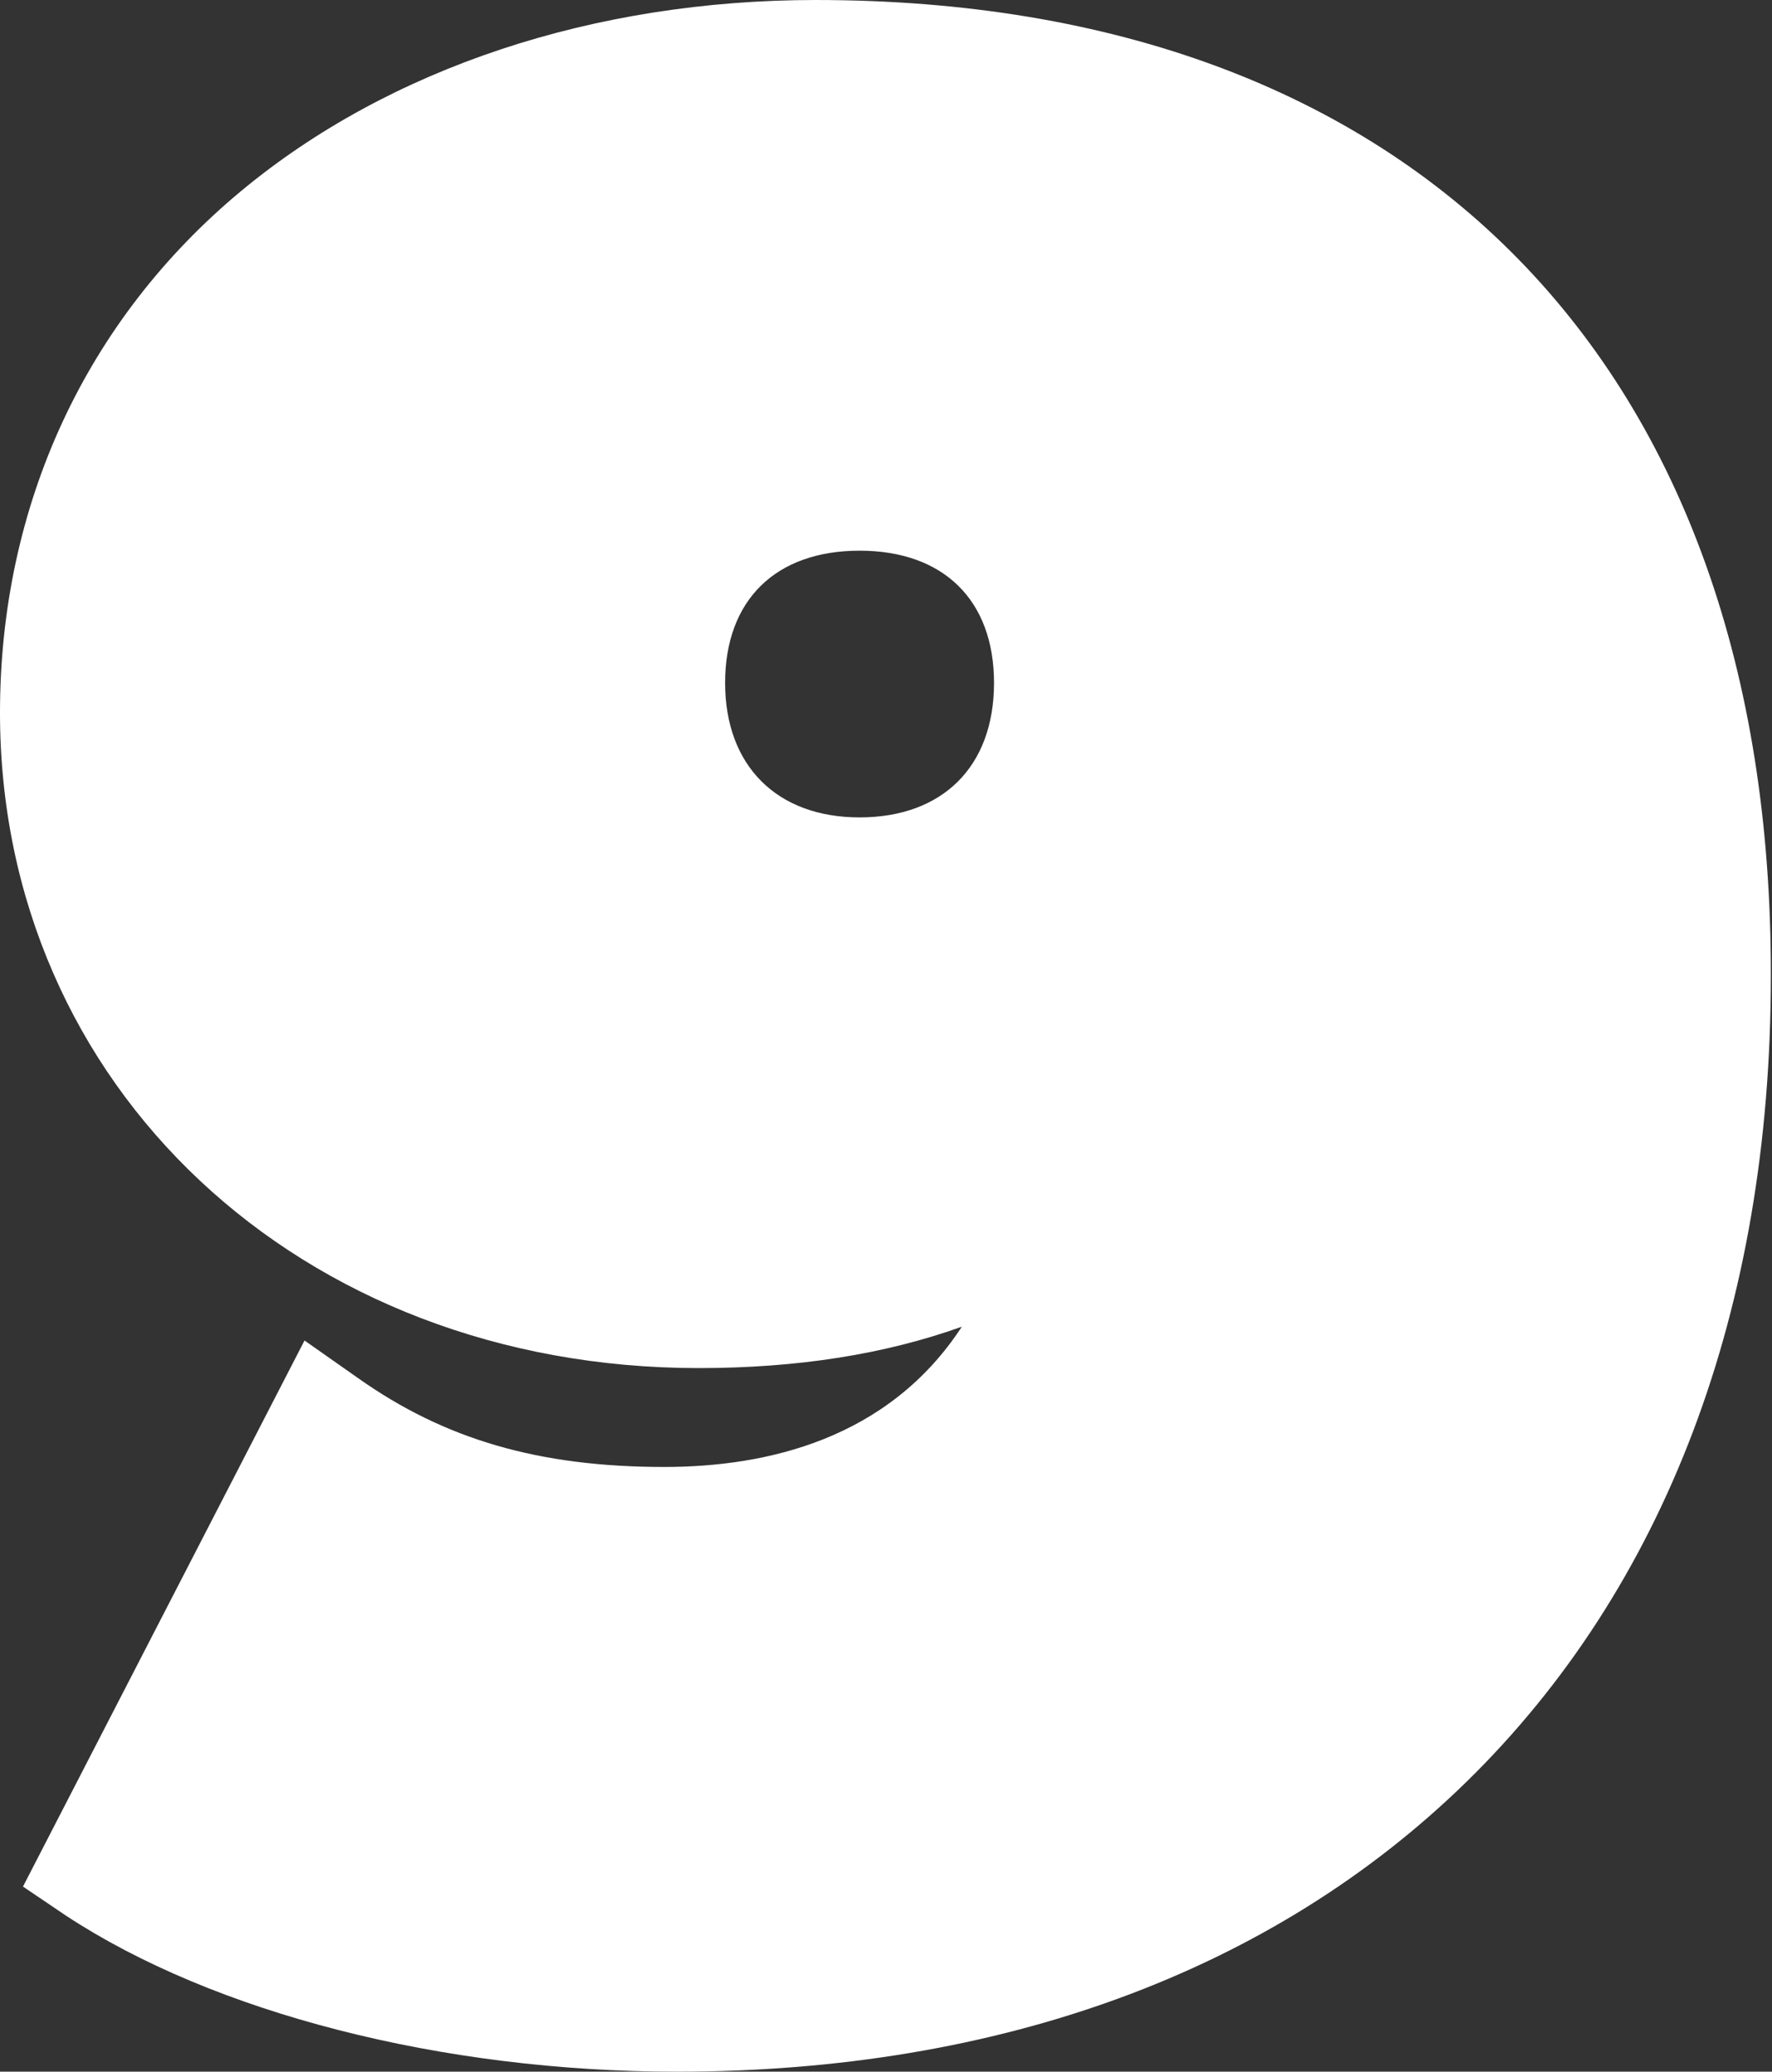 <?xml version="1.0" encoding="UTF-8" standalone="no"?><!-- Generator: Adobe Illustrator 21.0.2, SVG Export Plug-In . SVG Version: 6.00 Build 0)  --><svg xmlns="http://www.w3.org/2000/svg" enable-background="new 0 0 154.2 180.2" fill="#000000" id="Layer_1" version="1.1" viewBox="0 0 154.2 180.2" x="0px" xml:space="preserve" y="0px">
<rect x="0" y="0" width="154.2" height="180.2" fill="#333333" stroke="none"/>
<g id="change1_1"><path d="m71 0c-19.3 0-37.1 5.9-50 16.6-13.5 11.2-21 27.3-21 45.4 0 32.5 26.1 57 60.8 57 8.6 0 16.2-1.2 22.9-3.6-6.4 9.8-17 12.2-25.9 12.2-10.9 0-19.1-2.4-26.6-7.7l-4.7-3.3-24.5 47.5 3.7 2.5c12.9 8.5 32.8 13.6 53.2 13.6 28.1 0 51.8-8.7 68.7-25.2 17.3-16.9 26.5-41.1 26.5-70.1 0.1-53.1-31-84.9-83.1-84.9zm3.8 71.1c-7.2 0-11.7-4.5-11.7-11.7s4.4-11.5 11.7-11.5 11.7 4.3 11.7 11.5c0 7.3-4.5 11.7-11.7 11.7z" fill="#ffffff"/></g>
</svg>